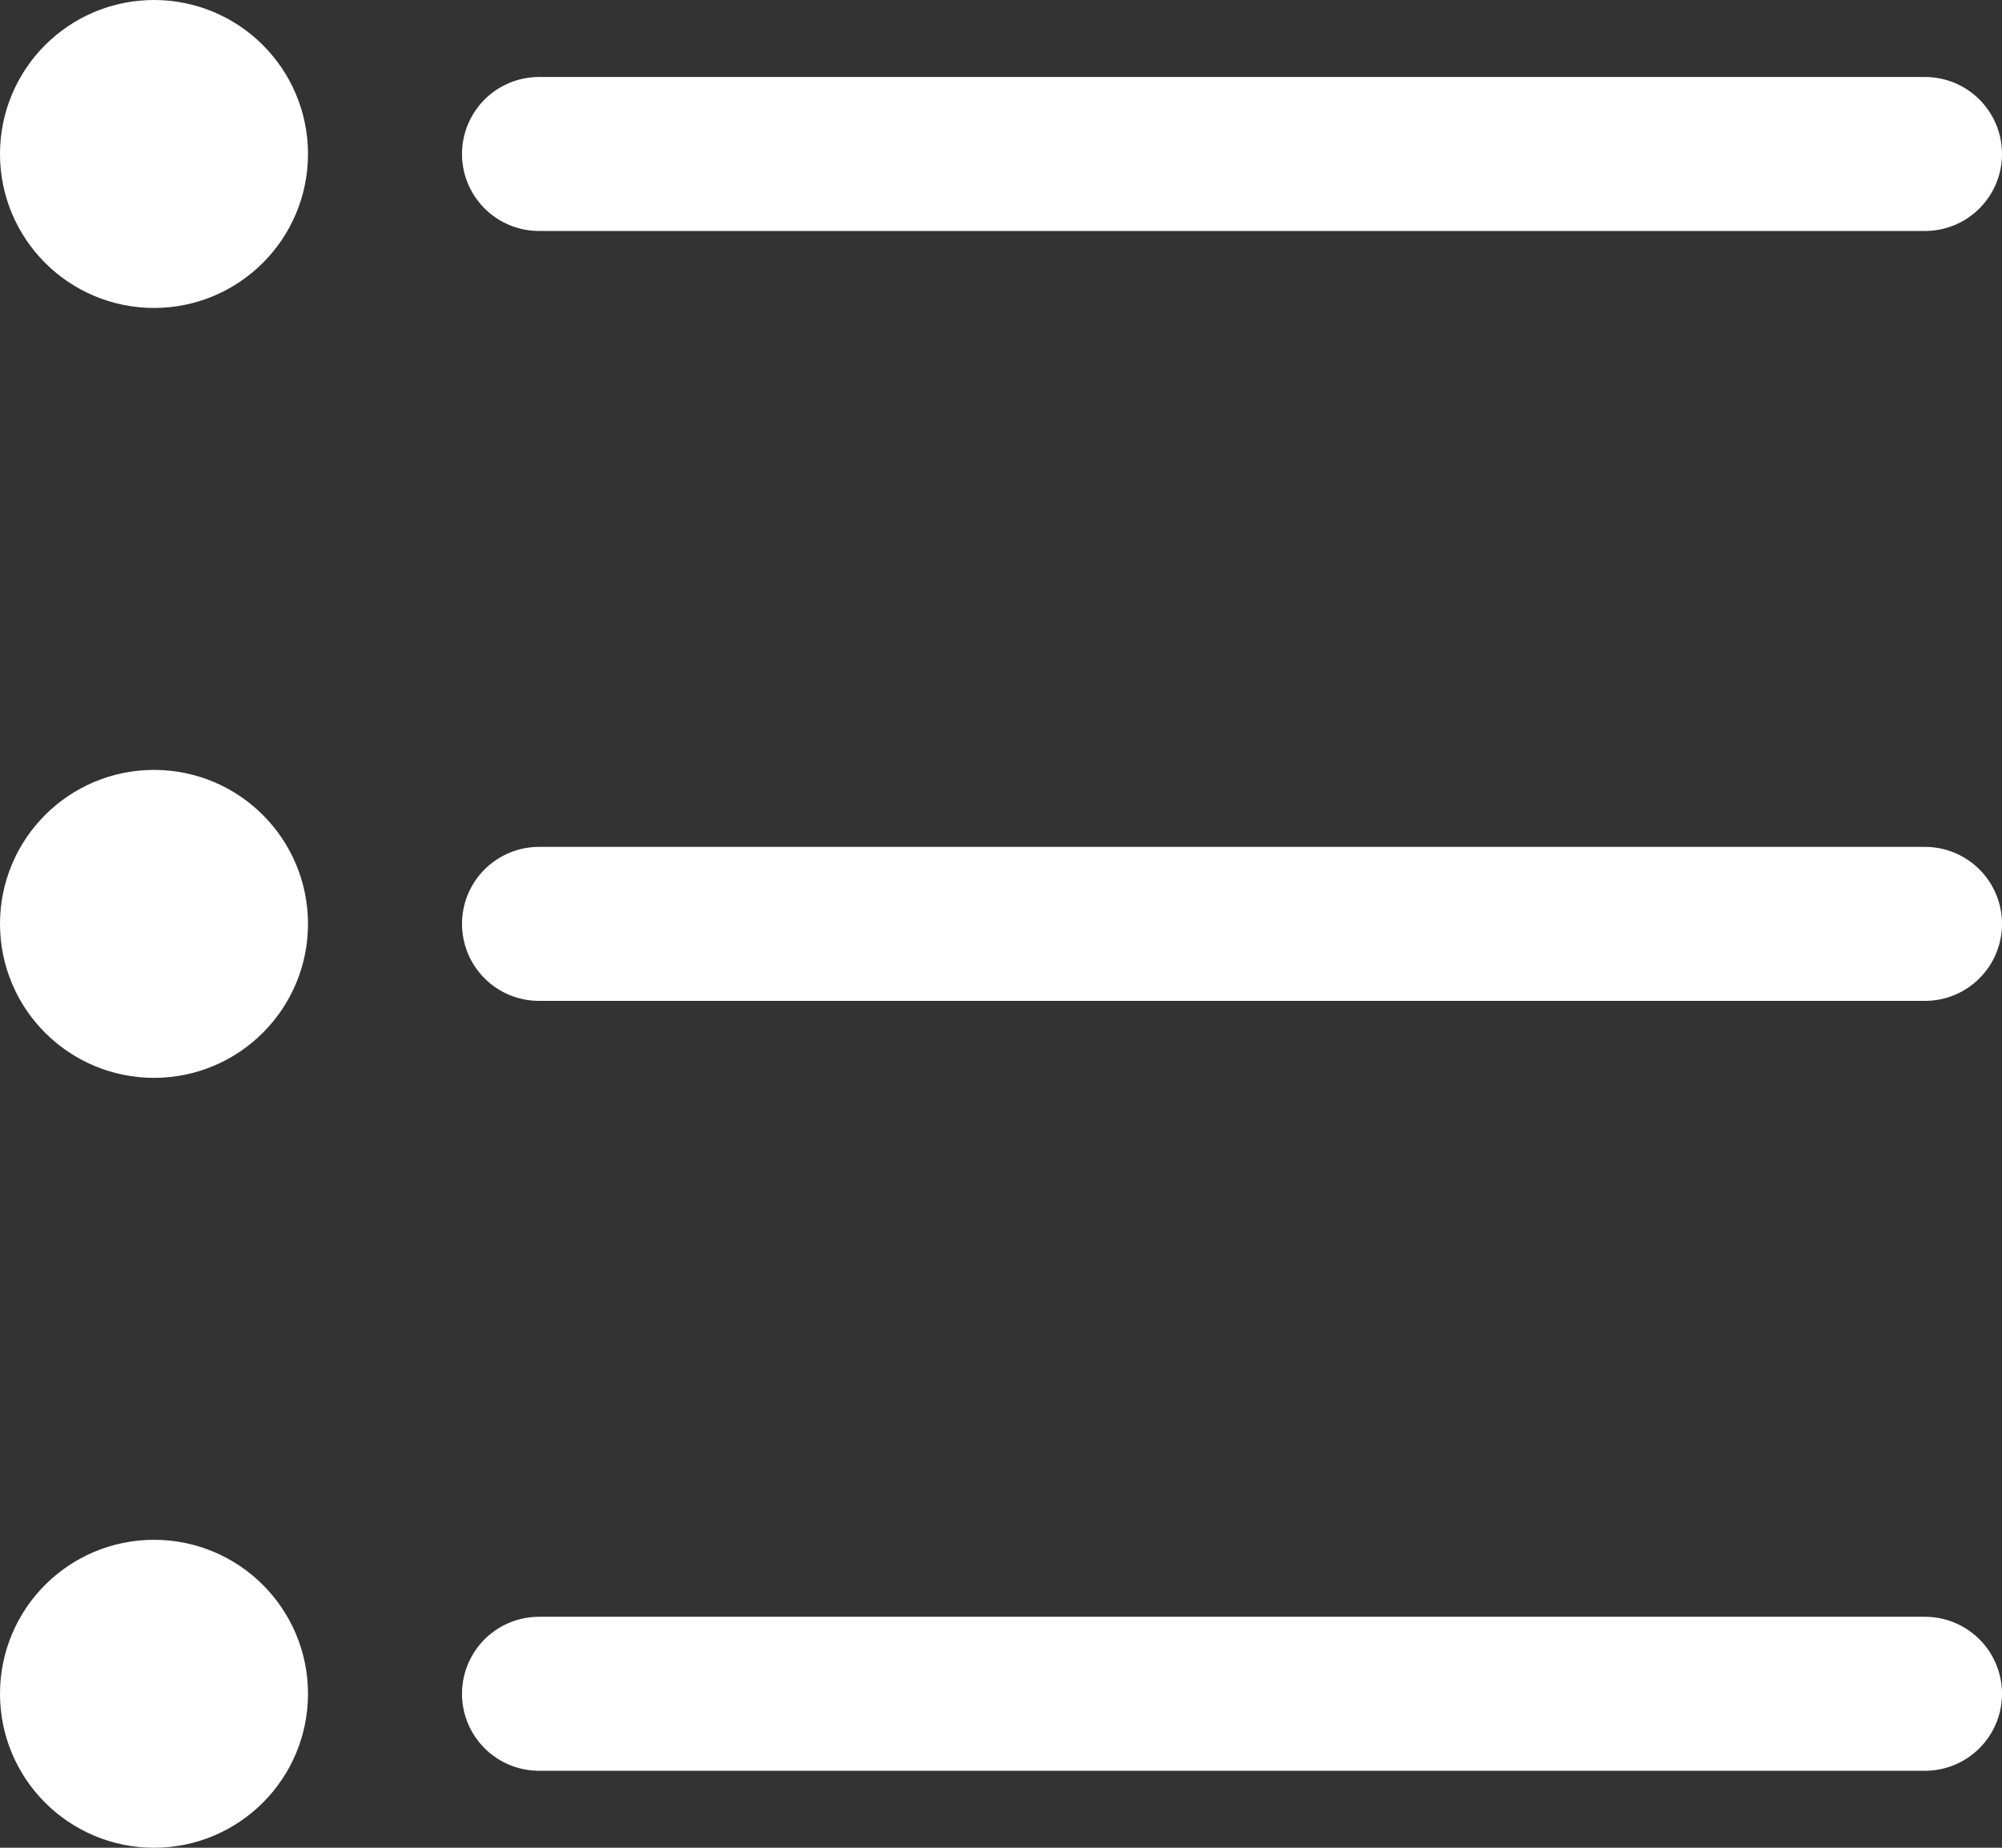 <svg xmlns="http://www.w3.org/2000/svg" viewBox="0 0 26 24"><rect x="0" y="0" width="26" height="24" fill="#333333" stroke="none"/><defs><style>.cls-1{fill:none;stroke:#fff;stroke-linecap:round;stroke-linejoin:round;stroke-width:2px;}</style></defs><g id="Layer_2" data-name="Layer 2"><g id="Layer_1-2" data-name="Layer 1"><circle class="cls-1" cx="2" cy="2" r="1"/><circle class="cls-1" cx="2" cy="12" r="1"/><circle class="cls-1" cx="2" cy="22" r="1"/><path class="cls-1" d="M7,2H25M7,12H25M7,22H25"/></g></g></svg>